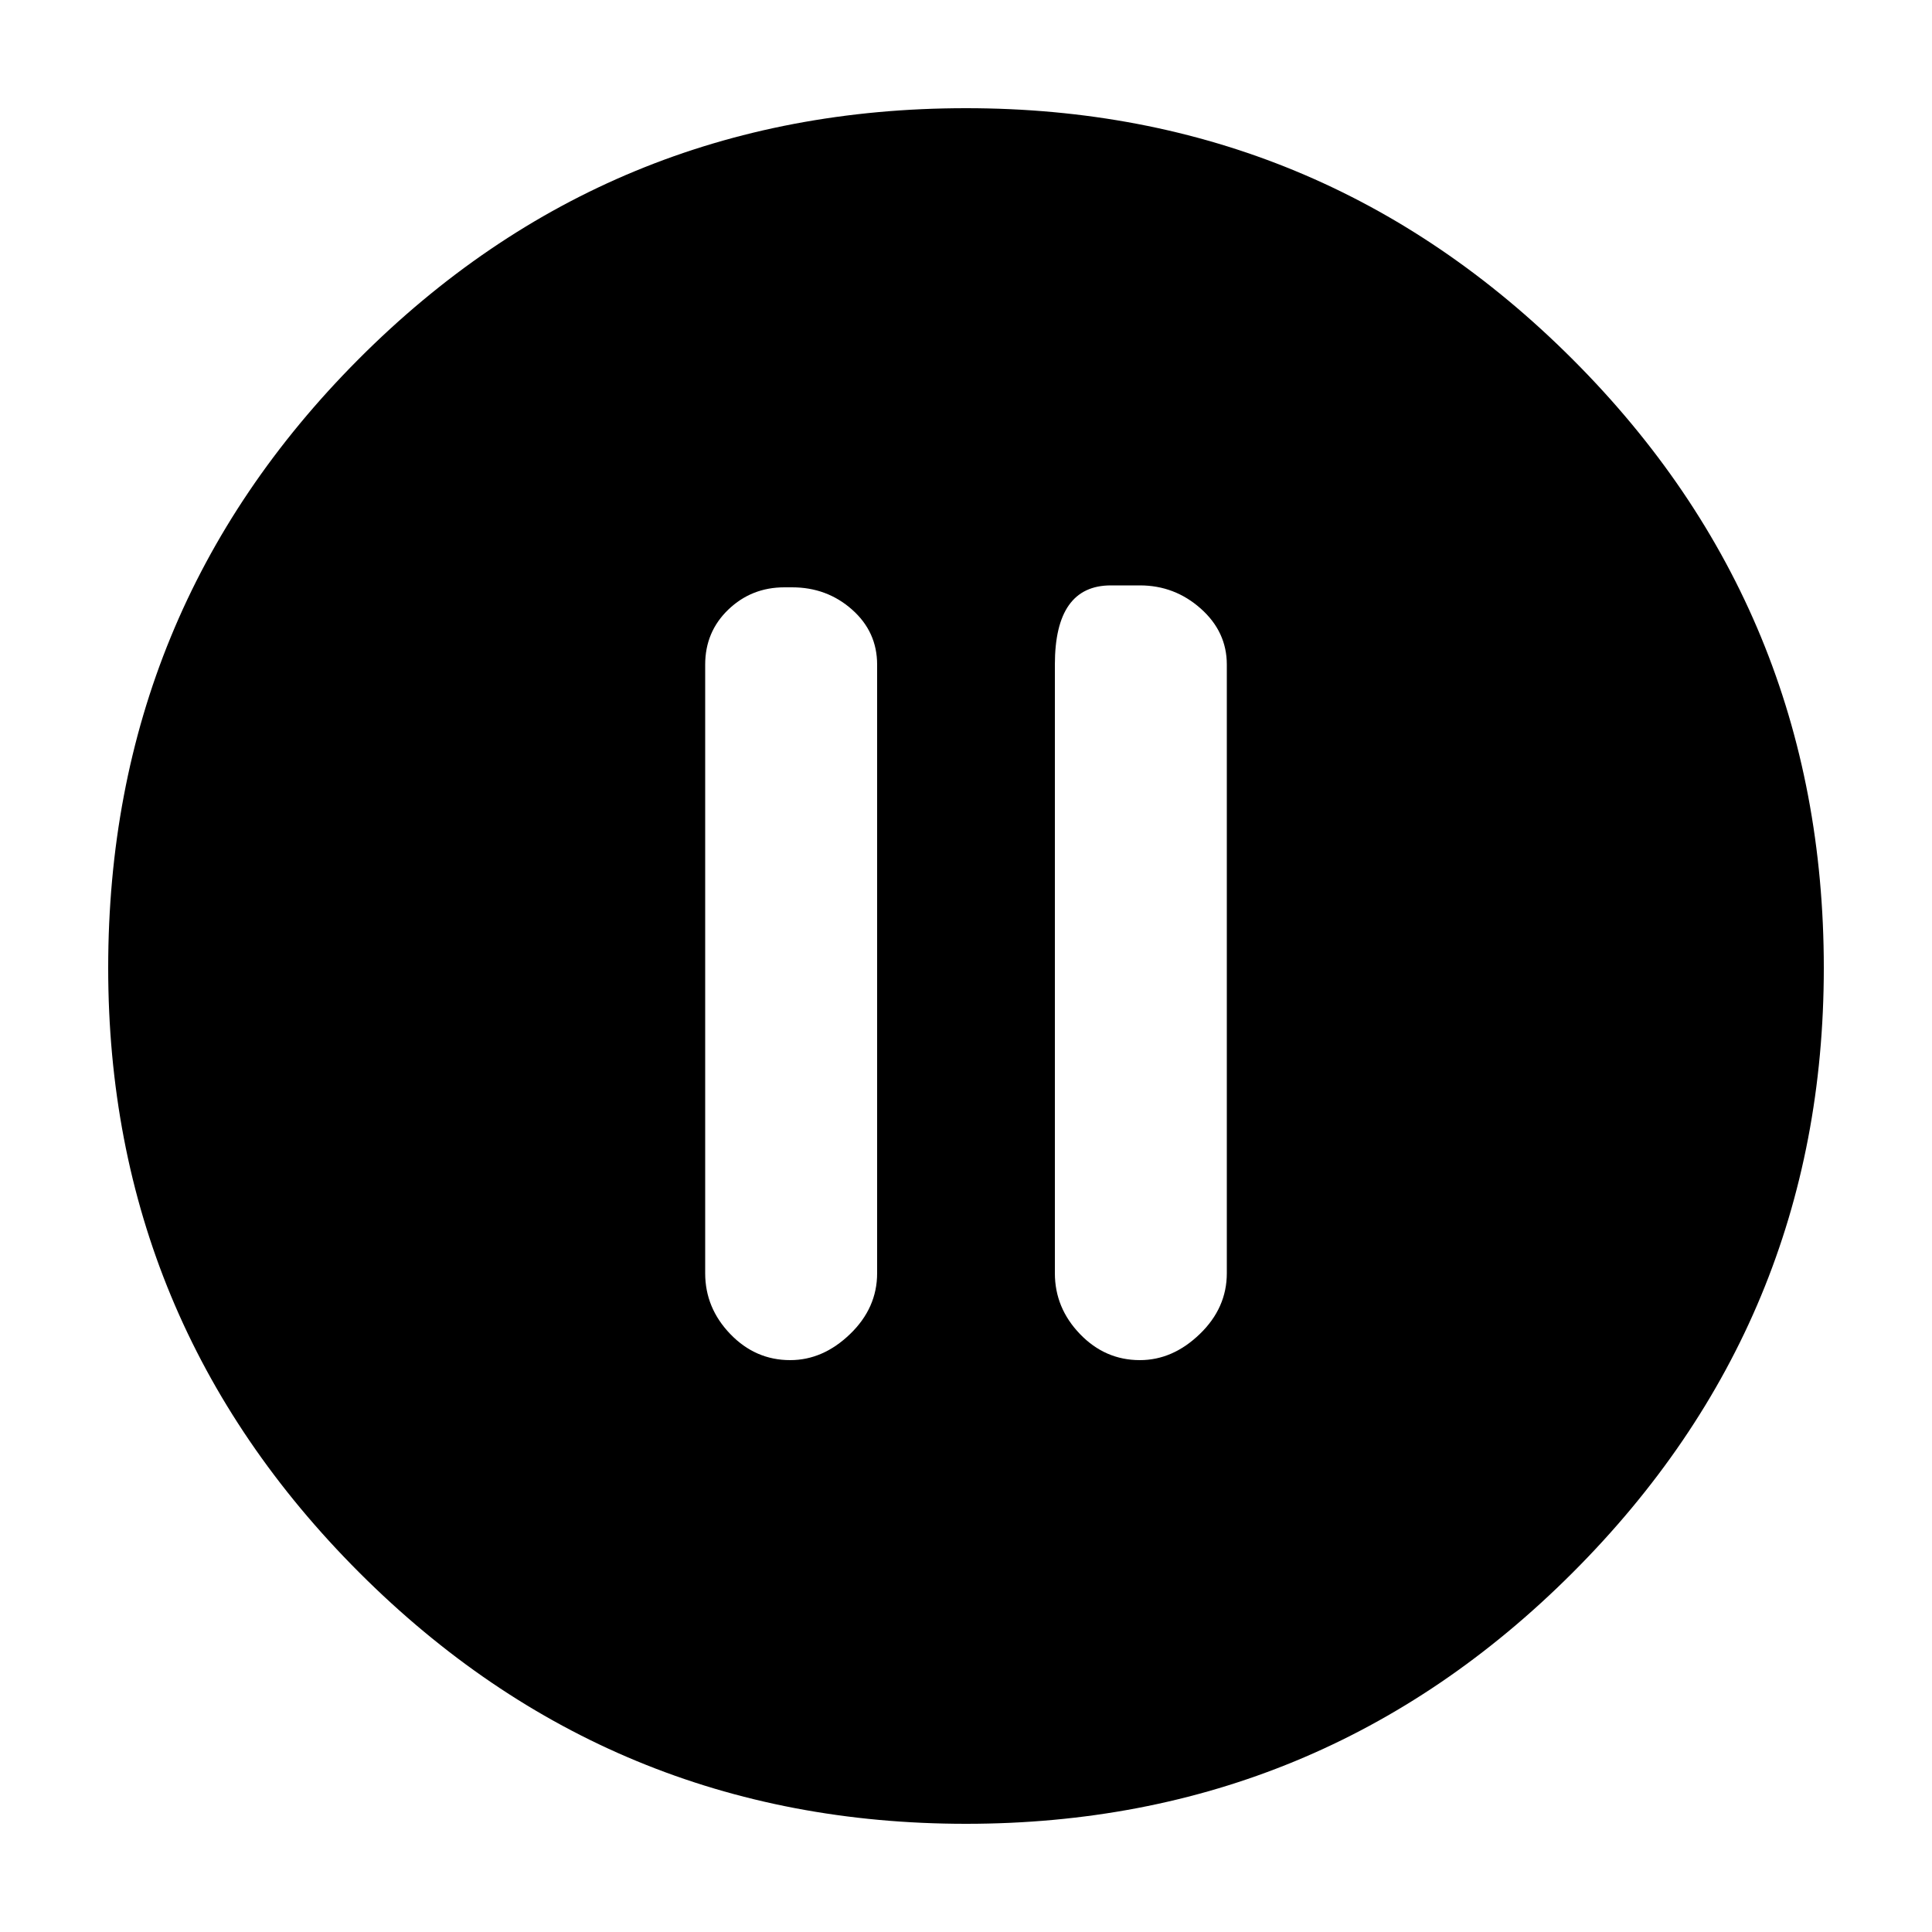<!-- Generated by IcoMoon.io -->
<svg version="1.1" xmlns="http://www.w3.org/2000/svg" width="16" height="16" viewBox="0 0 16 16">
<title>uniE309</title>
<path d="M8 0.896q2.944 0 5.024 2.080t2.080 5.040q0 2.928-2.080 5.008t-5.024 2.080-5.024-2.080-2.080-5.008q0-2.96 2.072-5.040t5.032-2.080zM7.264 10.544v-5.040q0-0.272-0.208-0.456t-0.496-0.184h-0.064q-0.272 0-0.464 0.184t-0.192 0.456v5.040q0 0.288 0.208 0.504t0.496 0.216q0.272 0 0.496-0.216t0.224-0.504zM10.16 10.544v-5.040q0-0.272-0.216-0.464t-0.504-0.192h-0.24q-0.464 0-0.464 0.656v5.040q0 0.288 0.208 0.504t0.496 0.216q0.272 0 0.496-0.216t0.224-0.504z"></path>
</svg>
